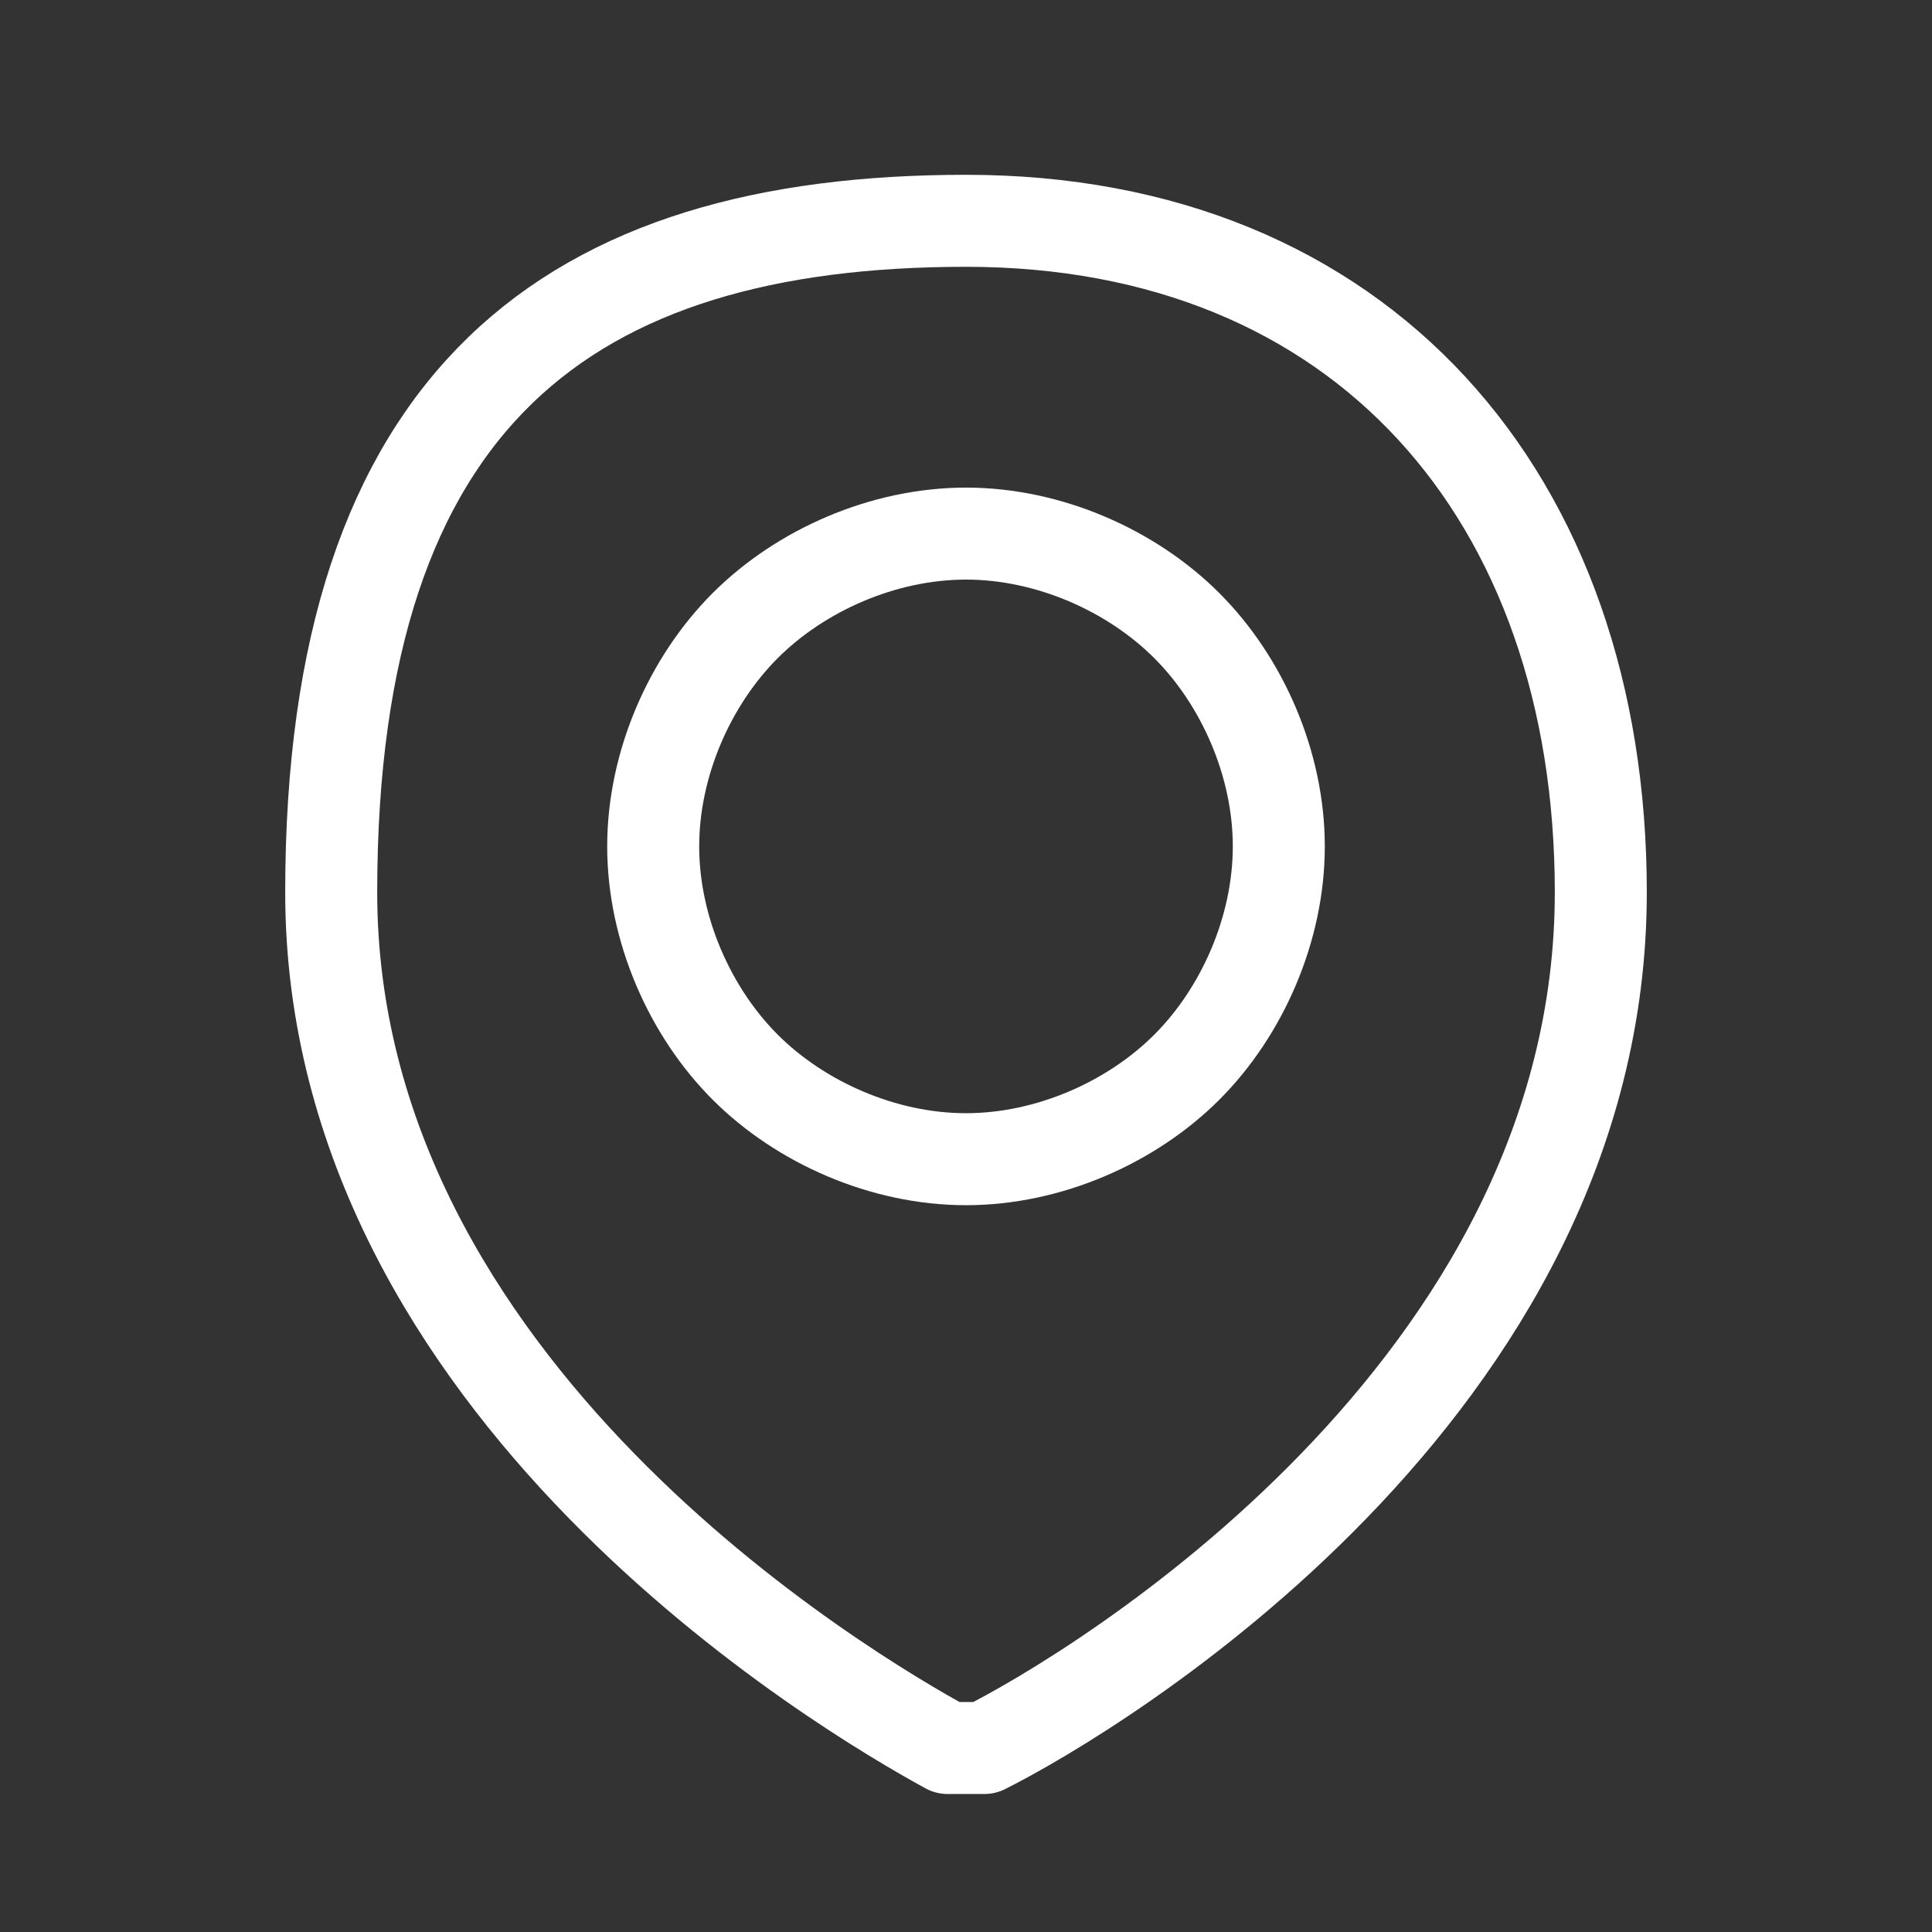<?xml version="1.0" encoding="UTF-8"?>
<svg xmlns="http://www.w3.org/2000/svg" version="1.1" viewBox="0 0 21 21">
  <rect x="0" y="0" width="21" height="21" fill="#333333" stroke="none"/>
  <defs>
    <style>
      .cls-1 {
        fill: none;
        stroke: #fff;
        stroke-linecap: round;
        stroke-linejoin: round;
      }
    </style>
  </defs>
  <!-- Generator: Adobe Illustrator 28.7.8, SVG Export Plug-In . SVG Version: 1.2.0 Build 200)  -->
  <g>
    <g id="Layer_1">
      <path class="cls-1" d="M17.4,9.7c0,5.4-5.5,8.7-6.7,9.3,0,0-.1,0-.2,0s-.1,0-.2,0c-1.1-.6-6.7-3.9-6.7-9.3s2.6-7.3,6.9-7.3,6.9,3,6.9,7.3Z"/>
      <path class="cls-1" d="M7.1,9.2c0,.9.4,1.8,1,2.4.6.6,1.5,1,2.4,1s1.8-.4,2.4-1c.6-.6,1-1.5,1-2.4s-.4-1.8-1-2.4c-.6-.6-1.5-1-2.4-1s-1.8.4-2.4,1c-.6.6-1,1.5-1,2.4h0Z"/>
    </g>
  </g>
</svg>